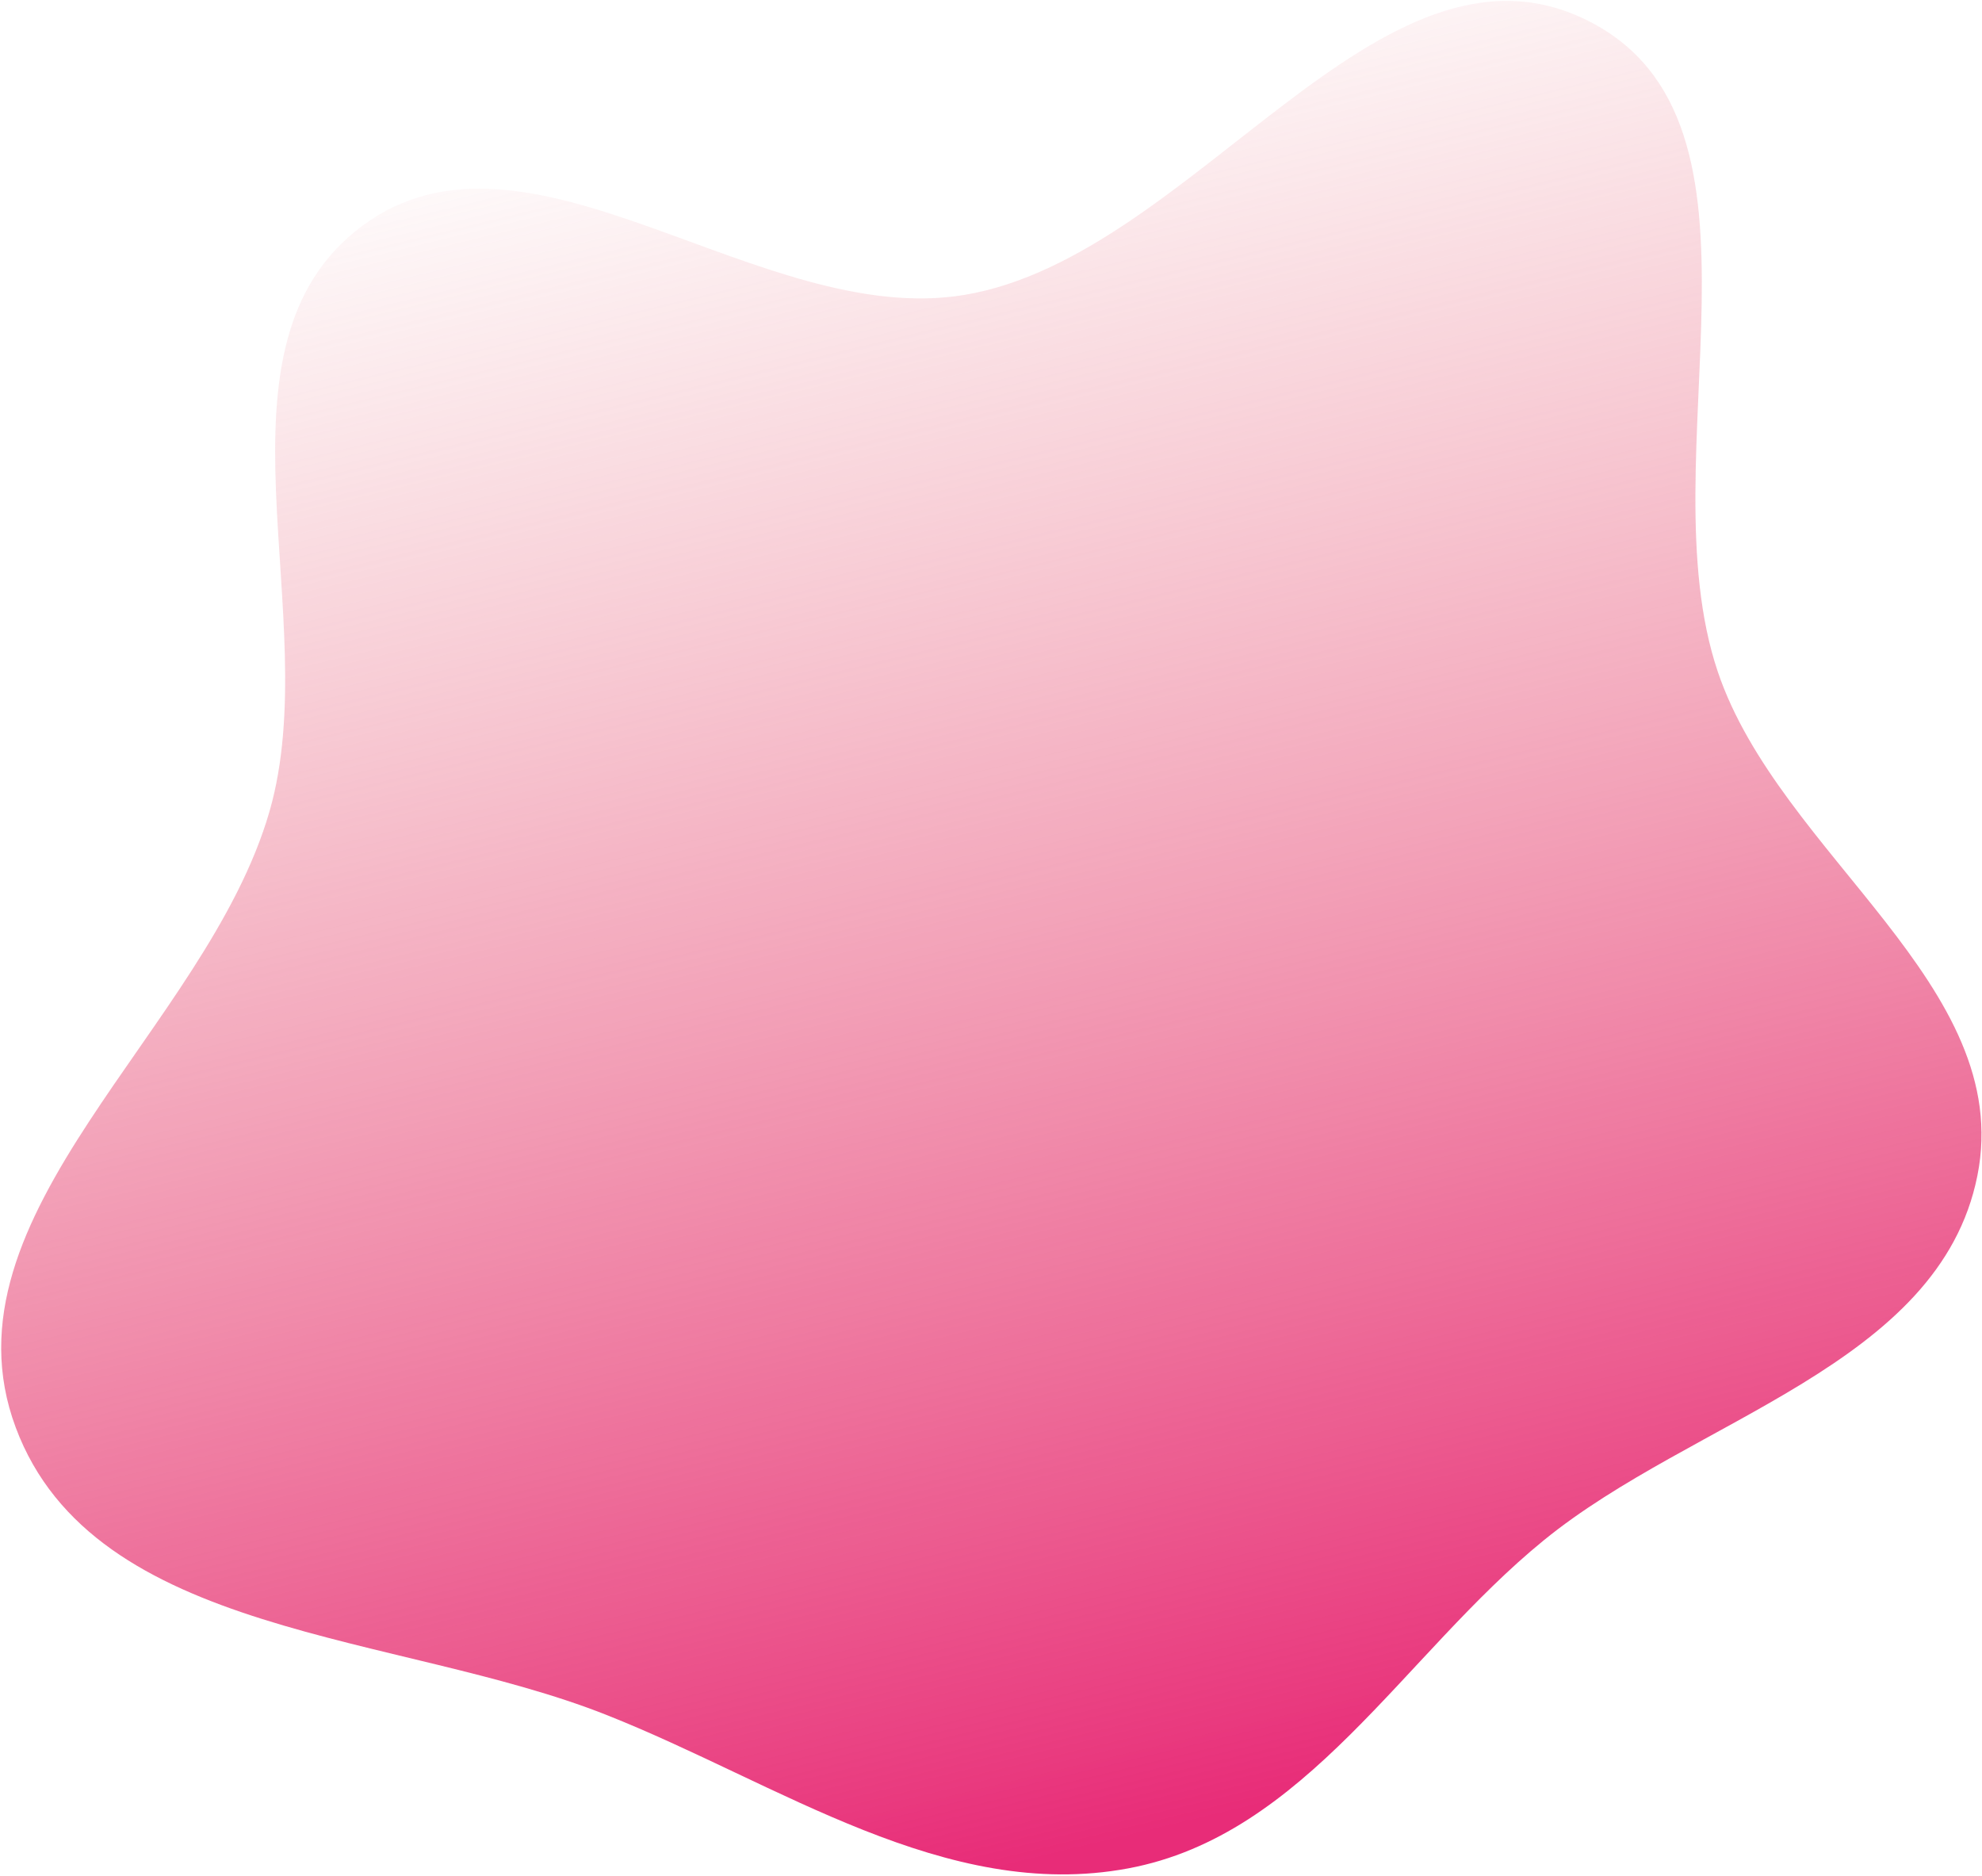 <?xml version="1.0" encoding="UTF-8"?> <svg xmlns="http://www.w3.org/2000/svg" width="782" height="740" fill="none"> <path fill-rule="evenodd" clip-rule="evenodd" d="M677.753 264.986c24.43 72.426 117.447 123.912 102.418 198.87-15.012 74.873-111.931 95.57-171.133 143.844-55.31 45.1-93.796 116.321-163.956 129.39-72.055 13.422-137.62-33.523-205.739-60.524-82.364-32.647-202.185-30.454-233.145-113.441-31.388-84.135 75.25-156.757 100.146-243.058 22.148-76.777-27.569-183.294 36.596-230.96 65.624-48.75 157.041 40.719 237.668 27.217 90.514-15.158 163.79-149.239 245.841-108.189 80.056 40.052 22.699 172.049 51.304 256.851z" fill="url(#a)"></path> <defs> <linearGradient id="a" x1="184.778" y1="40.69" x2="358.896" y2="761.346" gradientUnits="userSpaceOnUse"> <stop stop-color="#E66671" stop-opacity="0"></stop> <stop offset=".98" stop-color="#E82C78"></stop> </linearGradient> </defs> </svg> 